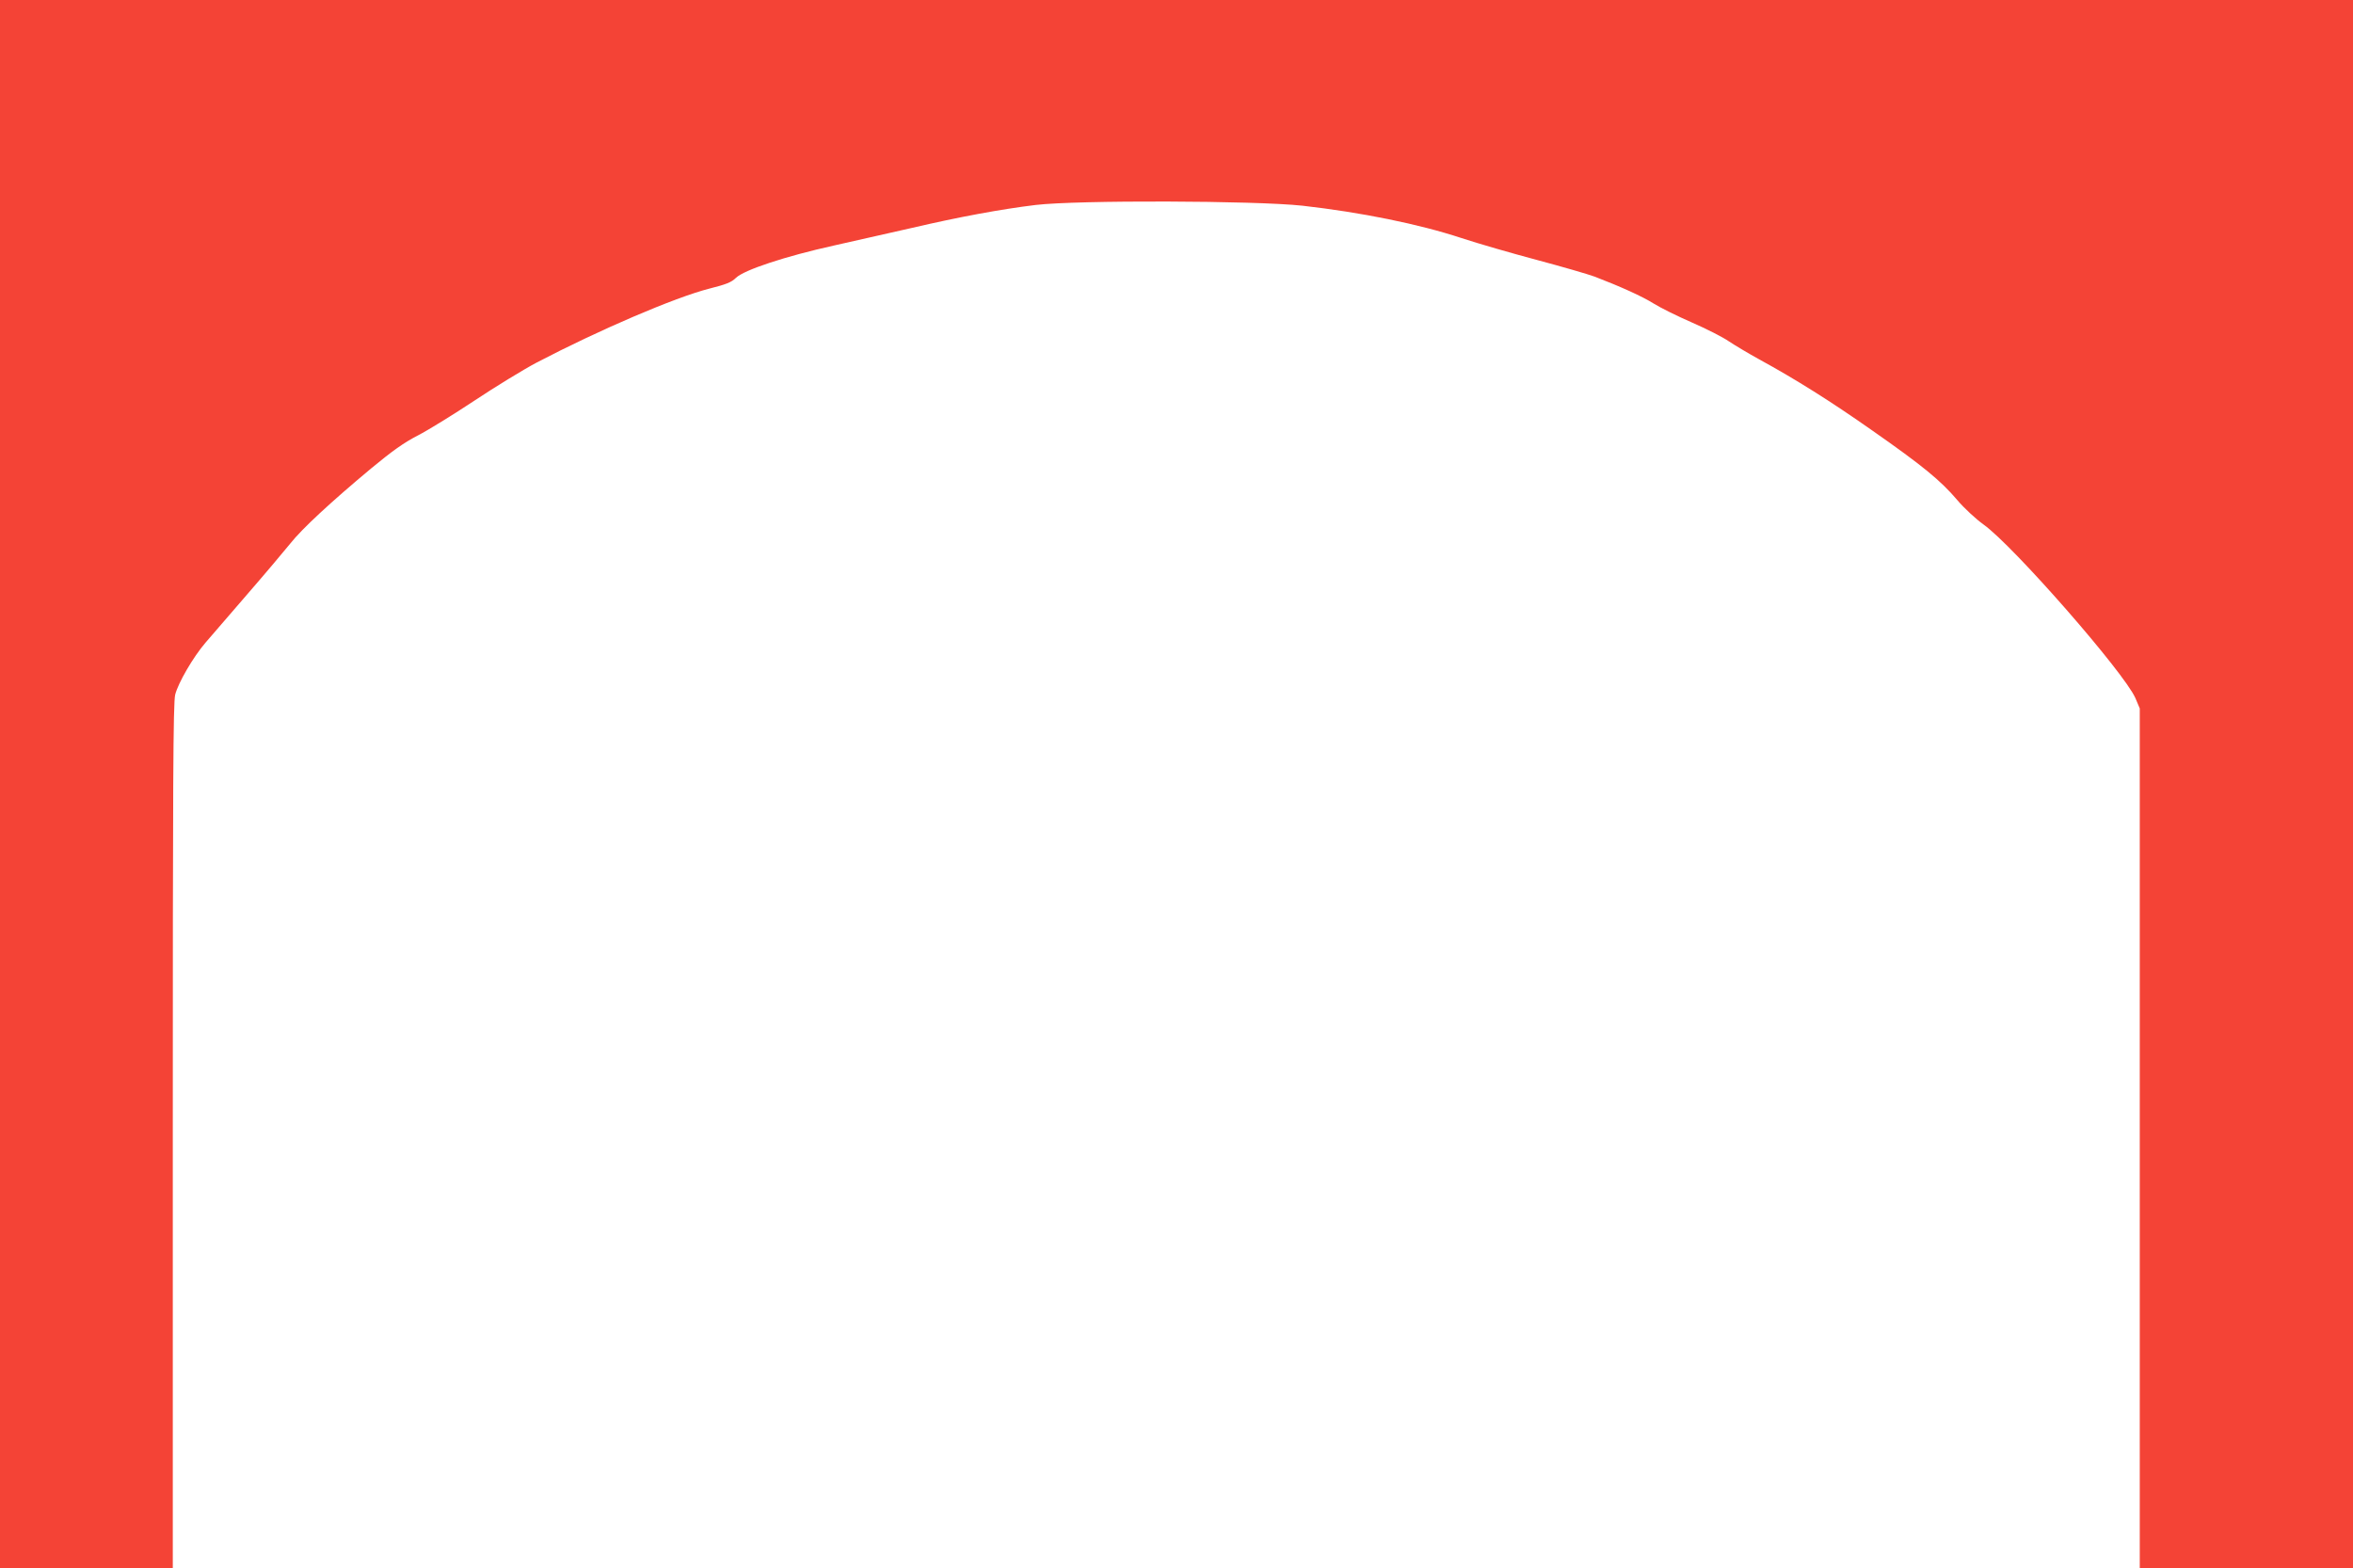 <?xml version="1.0" standalone="no"?>
<!DOCTYPE svg PUBLIC "-//W3C//DTD SVG 20010904//EN"
 "http://www.w3.org/TR/2001/REC-SVG-20010904/DTD/svg10.dtd">
<svg version="1.0" xmlns="http://www.w3.org/2000/svg"
 width="1280pt" height="853pt" viewBox="0 0 1280 853"
 preserveAspectRatio="xMidYMid meet">
<g transform="translate(0,853) scale(0.1,-0.1)"
fill="#f44336" stroke="none">
<path d="M0 4265 l0 -4265 470 0 470 0 0 2348 c0 1935 2 2357 13 2403 16 64
98 205 165 283 26 30 128 148 227 263 99 114 204 239 234 276 63 80 222 227
439 408 116 96 179 141 255 180 56 29 194 114 307 189 113 75 266 169 340 208
339 177 751 354 939 402 91 23 120 34 145 59 45 43 269 117 531 175 116 26
307 69 425 96 257 60 485 102 674 125 228 27 1192 24 1451 -4 319 -36 635
-100 865 -176 91 -30 275 -83 410 -119 135 -36 277 -77 315 -91 141 -54 260
-108 322 -147 35 -22 128 -68 206 -102 78 -34 169 -80 202 -103 33 -22 107
-66 165 -98 201 -110 387 -227 615 -387 273 -191 371 -271 462 -378 37 -44
102 -104 144 -134 163 -117 762 -802 825 -943 l24 -57 0 -2338 0 -2338 580 0
580 0 0 4265 0 4265 -6400 0 -6400 0 0 -4265z"/>
</g>
</svg>
